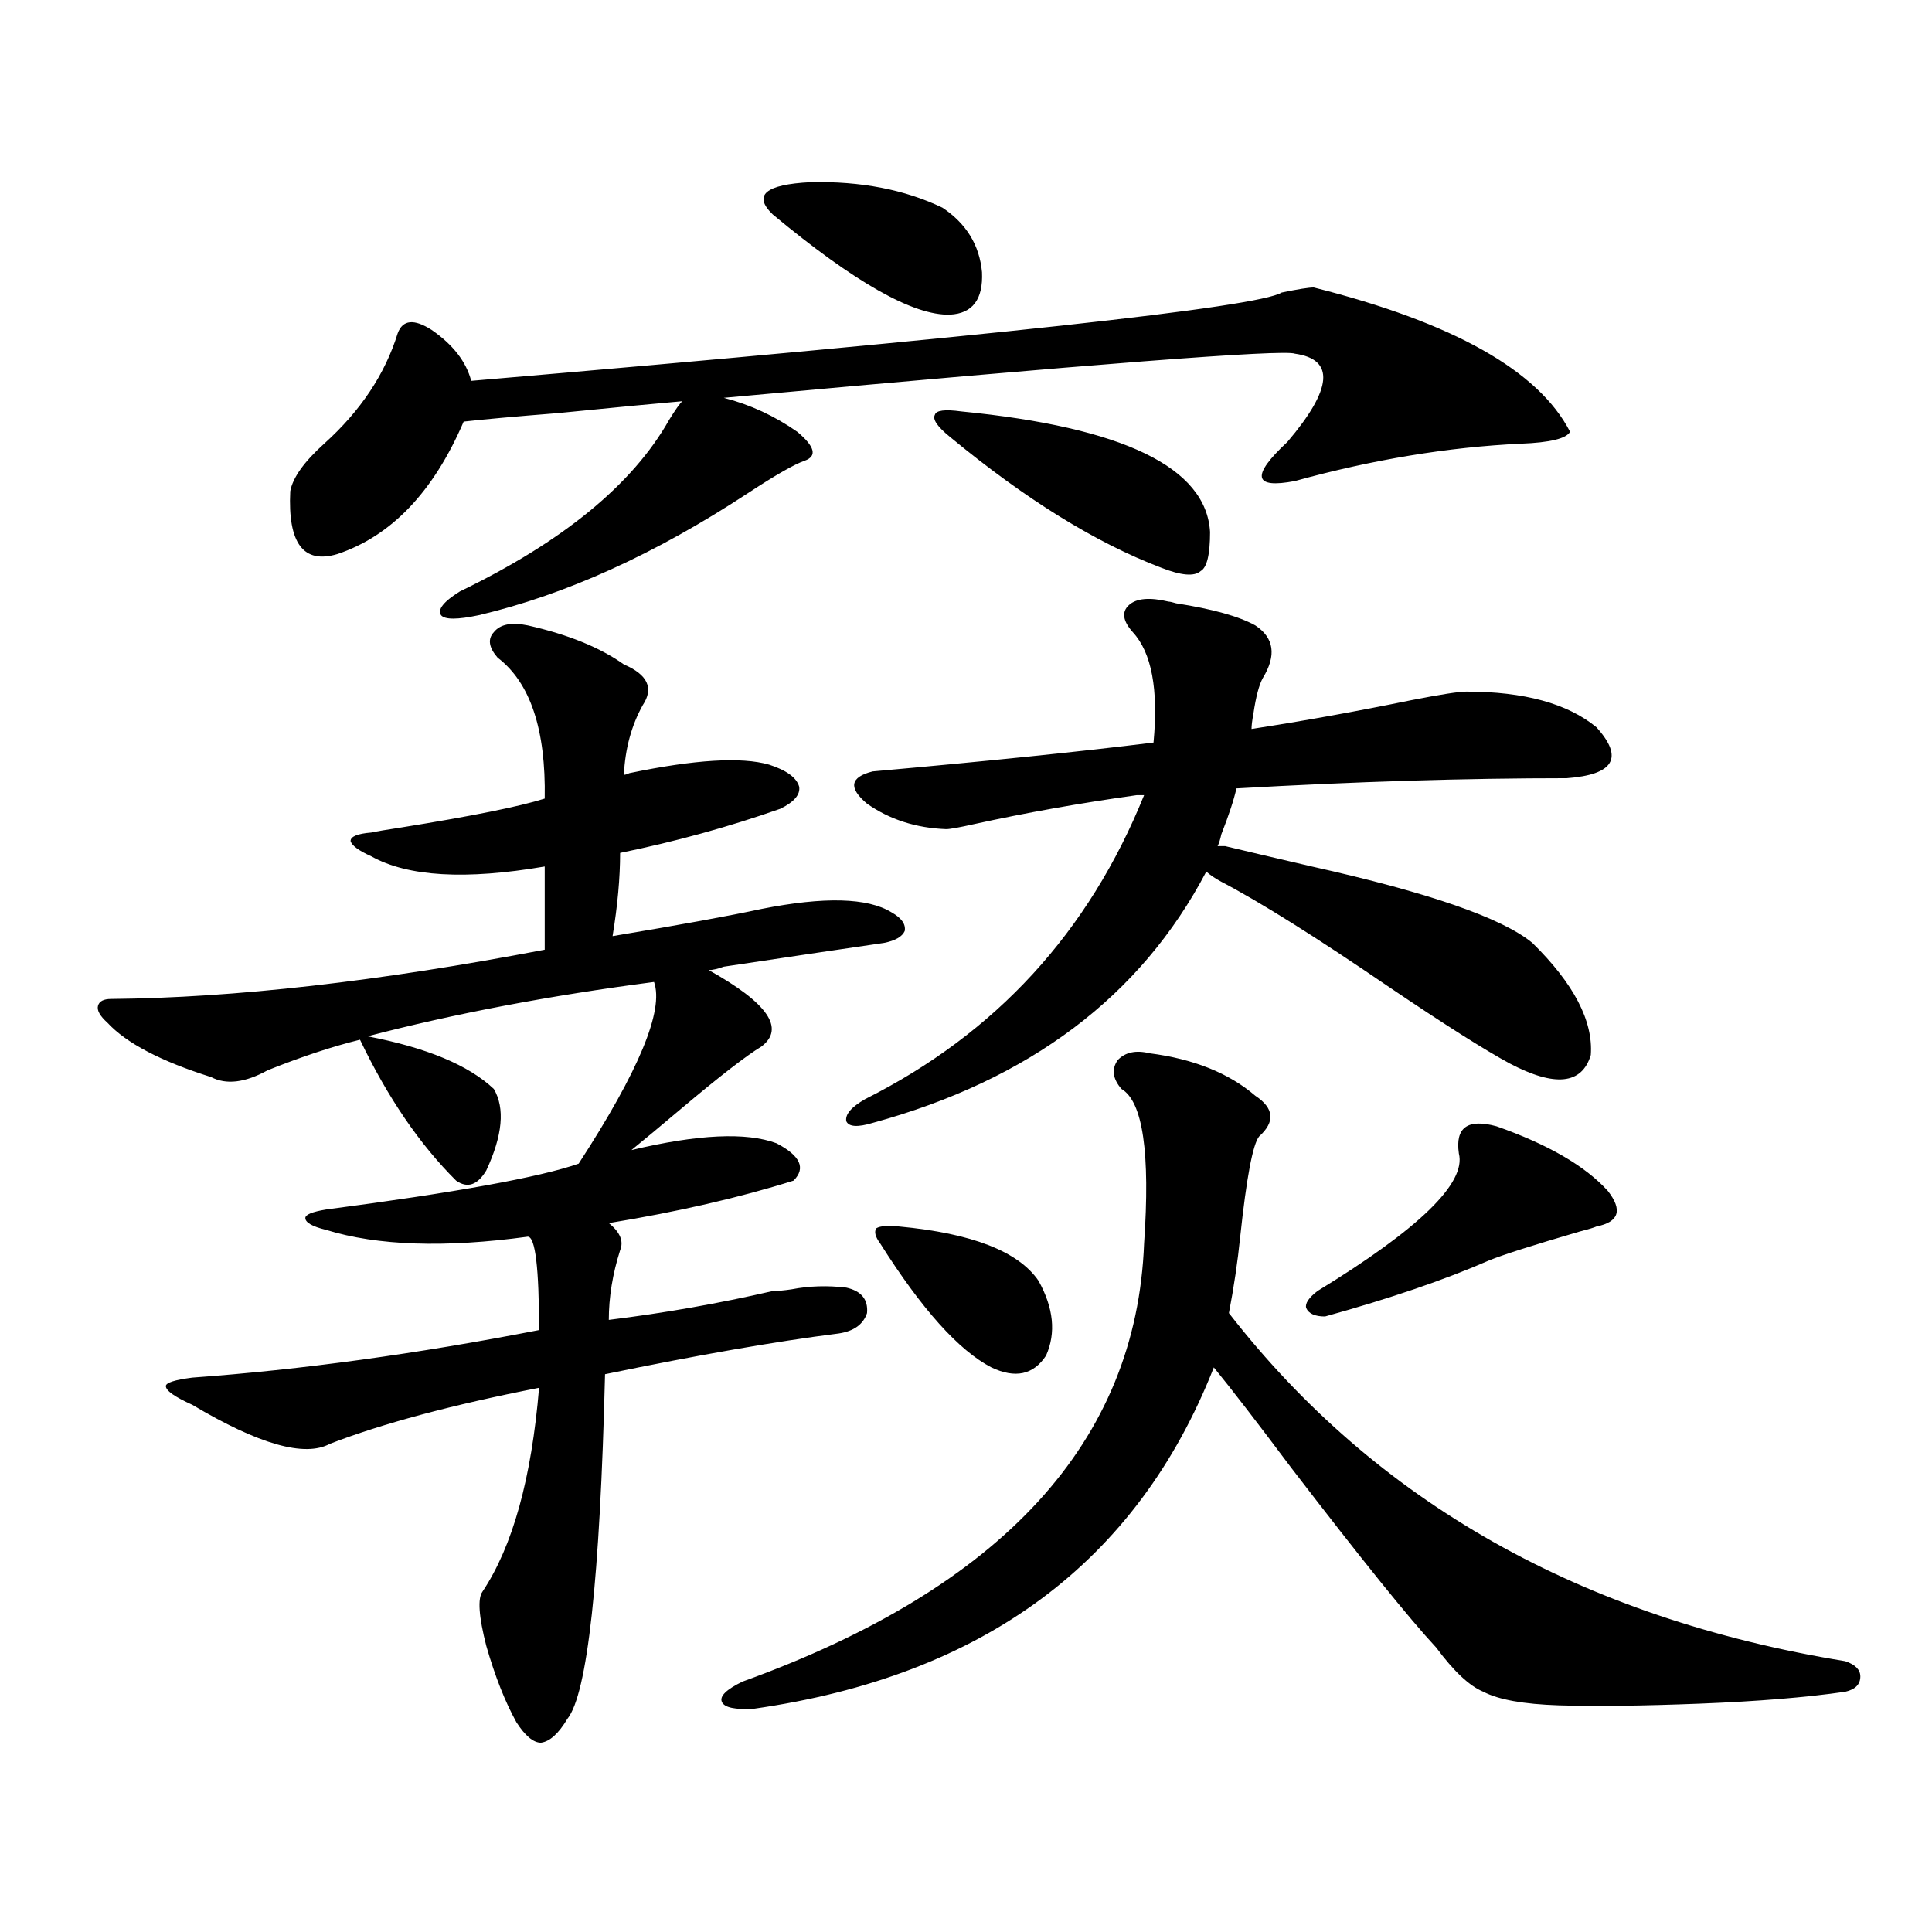 <?xml version="1.0" encoding="utf-8"?>
<!-- Generator: Adobe Illustrator 16.0.0, SVG Export Plug-In . SVG Version: 6.00 Build 0)  -->
<!DOCTYPE svg PUBLIC "-//W3C//DTD SVG 1.1//EN" "http://www.w3.org/Graphics/SVG/1.1/DTD/svg11.dtd">
<svg version="1.1" id="图层_1" xmlns="http://www.w3.org/2000/svg" xmlns:xlink="http://www.w3.org/1999/xlink" x="0px" y="0px"
	 width="1000px" height="1000px" viewBox="0 0 1000 1000" enable-background="new 0 0 1000 1000" xml:space="preserve">
<path d="M273.165,323.695c20.807,4.696,37.392,11.426,49.755,20.215c12.347,5.273,15.609,12.305,9.756,21.094
	c-5.854,10.547-9.116,22.563-9.756,36.035c0.64,0,1.616-0.288,2.927-0.879c33.81-7.031,57.88-8.487,72.193-4.395
	c9.1,2.938,14.298,6.743,15.609,11.426c0.64,4.106-2.607,7.91-9.756,11.426c-26.676,9.38-54.313,17.001-82.925,22.852
	c0,12.896-1.311,27.246-3.902,43.066c35.121-5.851,60.806-10.547,77.071-14.063c32.514-6.44,54.953-5.851,67.315,1.758
	c5.198,2.938,7.469,6.152,6.829,9.668c-1.311,2.938-4.878,4.985-10.731,6.152c-16.265,2.349-43.901,6.454-82.925,12.305
	c-3.262,1.181-5.854,1.758-7.805,1.758c30.563,17.001,39.664,30.185,27.316,39.551c-7.805,4.696-21.798,15.532-41.95,32.52
	c-10.411,8.789-18.872,15.82-25.365,21.094c34.466-8.198,59.511-9.366,75.12-3.516c12.347,6.454,15.274,12.896,8.78,19.336
	c-27.972,8.789-59.846,16.122-95.607,21.973c5.854,4.696,7.805,9.38,5.854,14.063c-3.902,12.305-5.854,24.321-5.854,36.035
	c28.612-3.516,56.904-8.487,84.876-14.941c2.591,0,5.854-0.288,9.756-0.879c9.1-1.758,18.536-2.046,28.292-0.879
	c7.805,1.758,11.372,6.152,10.731,13.184c-1.951,5.864-6.829,9.38-14.634,10.547c-32.53,4.106-72.849,11.138-120.973,21.094
	c-2.607,106.046-9.116,165.522-19.512,178.418c-4.558,7.608-9.116,11.714-13.658,12.305c-3.902,0-8.14-3.516-12.683-10.547
	c-5.854-10.547-11.067-23.73-15.609-39.551c-3.902-15.243-4.558-24.609-1.951-28.125c15.609-23.429,25.365-58.585,29.268-105.469
	c-44.877,8.789-80.974,18.457-108.29,29.004c-13.018,7.031-36.752,0.302-71.218-20.215c-9.116-4.093-13.658-7.319-13.658-9.668
	c0-1.758,4.542-3.214,13.658-4.395c56.584-4.093,116.415-12.305,179.508-24.609c0-32.218-1.951-48.34-5.854-48.34
	c-42.926,5.864-77.727,4.696-104.388-3.516c-7.165-1.758-10.731-3.804-10.731-6.152c0-1.758,3.567-3.214,10.731-4.395
	c66.98-8.789,110.561-16.699,130.729-23.73c31.219-48.038,44.221-79.39,39.023-94.043c-53.993,7.031-103.412,16.411-148.289,28.125
	c30.563,5.864,52.346,14.941,65.364,27.246c5.854,9.97,4.542,24.032-3.902,42.188c-4.558,7.622-9.756,9.38-15.609,5.273
	c-18.872-18.745-35.457-43.066-49.755-72.949c-14.314,3.516-30.243,8.789-47.804,15.82c-11.707,6.454-21.463,7.622-29.268,3.516
	c-26.021-8.198-43.901-17.578-53.657-28.125c-3.902-3.516-5.533-6.44-4.878-8.789c0.64-2.335,2.927-3.516,6.829-3.516
	c63.733-0.577,138.533-9.077,224.385-25.488V448.5c-40.975,7.031-70.898,5.273-89.754-5.273c-6.509-2.925-10.091-5.562-10.731-7.91
	c0-2.335,3.567-3.804,10.731-4.395c2.591-0.577,7.805-1.456,15.609-2.637c36.417-5.851,61.126-10.835,74.145-14.941
	c0.64-35.733-7.485-60.054-24.39-72.949c-4.558-5.273-5.213-9.668-1.951-13.184C258.851,323.118,264.704,321.938,273.165,323.695z
	 M679.984,148.793c72.193,18.169,116.415,43.066,132.68,74.707c-1.951,3.516-10.411,5.575-25.365,6.152
	c-37.728,1.758-76.751,8.212-117.07,19.336c-21.463,4.106-22.774-2.637-3.902-20.215c23.414-27.534,24.71-42.765,3.902-45.703
	c-5.854-2.335-104.388,5.273-295.603,22.852c13.658,3.516,26.341,9.38,38.048,17.578c9.1,7.622,10.396,12.606,3.902,14.941
	c-5.213,1.758-14.969,7.333-29.268,16.699c-48.139,31.641-94.632,52.734-139.509,63.281c-11.067,2.349-17.561,2.349-19.512,0
	c-1.951-2.925,1.296-7.031,9.756-12.305c53.322-25.776,89.418-55.371,108.29-88.77c3.247-5.273,5.518-8.487,6.829-9.668
	c-13.658,1.181-35.121,3.228-64.389,6.152c-22.118,1.758-38.383,3.228-48.779,4.395c-15.609,36.337-37.408,59.188-65.364,68.555
	c-17.561,5.273-25.701-5.562-24.39-32.52c1.296-7.031,7.149-15.229,17.561-24.609c18.856-16.987,31.539-36.035,38.048-57.129
	c2.591-7.031,8.445-7.608,17.561-1.758c11.052,7.622,17.881,16.411,20.487,26.367c267.311-22.852,407.139-38.081,419.502-45.703
	C671.844,149.672,677.377,148.793,679.984,148.793z M595.108,545.18c22.759,2.938,40.975,10.259,54.633,21.973
	c9.756,6.454,10.396,13.485,1.951,21.094c-3.262,4.106-6.509,21.396-9.756,51.855c-1.311,12.896-3.262,26.079-5.854,39.551
	c76.096,97.86,182.435,157.901,319.017,180.176c5.198,1.758,7.805,4.395,7.805,7.91c0,4.093-2.607,6.729-7.805,7.91
	c-20.167,2.925-45.212,4.972-75.12,6.152c-29.923,1.167-54.313,1.456-73.169,0.879c-18.216-0.591-31.219-2.938-39.023-7.031
	c-7.164-2.938-15.289-10.547-24.39-22.852c-13.658-14.653-38.703-45.703-75.12-93.164c-17.561-23.429-30.899-40.718-39.999-51.855
	c-39.679,100.786-119.021,159.659-238.043,176.66c-9.756,0.577-15.289-0.591-16.585-3.516c-1.311-2.938,2.271-6.454,10.731-10.547
	c134.631-48.642,203.897-124.214,207.8-226.758c3.247-46.87-0.656-73.526-11.707-79.98c-4.558-5.273-5.213-10.245-1.951-14.941
	C582.425,544.603,587.944,543.422,595.108,545.18z M399.991,111c-10.411-9.956-3.902-15.519,19.512-16.699
	c26.005-0.577,48.779,3.817,68.291,13.184c12.347,8.212,19.176,19.336,20.487,33.398c0.64,14.063-4.878,21.396-16.585,21.973
	C472.824,163.446,442.261,146.156,399.991,111z M604.864,311.391c0.64,0,1.951,0.302,3.902,0.879
	c18.856,2.938,32.514,6.743,40.975,11.426c9.756,6.454,11.052,15.532,3.902,27.246c-1.951,3.516-3.582,9.668-4.878,18.457
	c-0.656,3.516-0.976,6.152-0.976,7.91c26.661-4.093,54.298-9.077,82.925-14.941c14.954-2.925,24.39-4.395,28.292-4.395
	c29.908,0,52.346,6.152,67.315,18.457c14.299,15.82,9.1,24.609-15.609,26.367c-52.041,0-108.946,1.758-170.728,5.273
	c-1.311,5.864-3.902,13.774-7.805,23.73c-0.656,2.938-1.311,4.985-1.951,6.152h3.902c9.756,2.349,24.71,5.864,44.877,10.547
	c60.486,13.485,98.534,26.669,114.144,39.551c21.463,21.094,31.539,40.43,30.243,58.008c-4.558,15.243-18.536,16.699-41.95,4.395
	c-13.018-7.031-33.825-20.215-62.438-39.551c-37.728-25.776-66.675-43.945-86.827-54.492c-3.262-1.758-5.854-3.516-7.805-5.273
	c-33.825,64.462-91.385,107.817-172.679,130.078c-7.805,2.349-12.363,2.06-13.658-0.879c-0.656-3.516,2.591-7.319,9.756-11.426
	c67.635-33.976,115.76-86.421,144.387-157.324h-3.902c-29.268,4.106-57.24,9.091-83.9,14.941
	c-7.805,1.758-12.683,2.637-14.634,2.637c-15.609-0.577-29.268-4.972-40.975-13.184c-9.756-8.198-8.78-13.761,2.927-16.699
	c59.175-5.273,107.635-10.245,145.362-14.941c2.592-27.534-0.976-46.582-10.731-57.129c-5.213-5.851-5.854-10.547-1.951-14.063
	S595.108,309.056,604.864,311.391z M465.355,634.828c37.712,3.516,61.782,12.896,72.193,28.125
	c7.805,14.063,9.1,26.958,3.902,38.672c-6.509,9.97-15.945,12.017-28.292,6.152c-16.92-8.789-36.097-30.171-57.56-64.16
	c-2.607-3.516-3.262-6.152-1.951-7.91C455.599,634.54,459.501,634.251,465.355,634.828z M497.549,212.953
	c83.9,8.212,126.826,29.004,128.777,62.402c0,11.728-1.631,18.457-4.878,20.215c-3.262,2.938-10.091,2.349-20.487-1.758
	c-33.825-12.882-70.242-35.444-109.266-67.676c-6.509-5.273-9.116-9.077-7.805-11.426
	C484.531,212.376,489.089,211.786,497.549,212.953z M774.616,582.973c26.661,9.38,45.853,20.517,57.56,33.398
	c7.805,9.97,5.854,16.122-5.854,18.457c-1.311,0.591-4.238,1.47-8.78,2.637c-24.07,7.031-39.679,12.017-46.828,14.941
	c-22.774,9.97-51.066,19.638-84.876,29.004c-5.213,0-8.46-1.456-9.756-4.395c-0.656-2.335,1.296-5.273,5.854-8.789
	c52.682-32.218,77.071-55.948,73.169-71.191C753.153,583.563,759.647,578.88,774.616,582.973z"/>
</svg>
